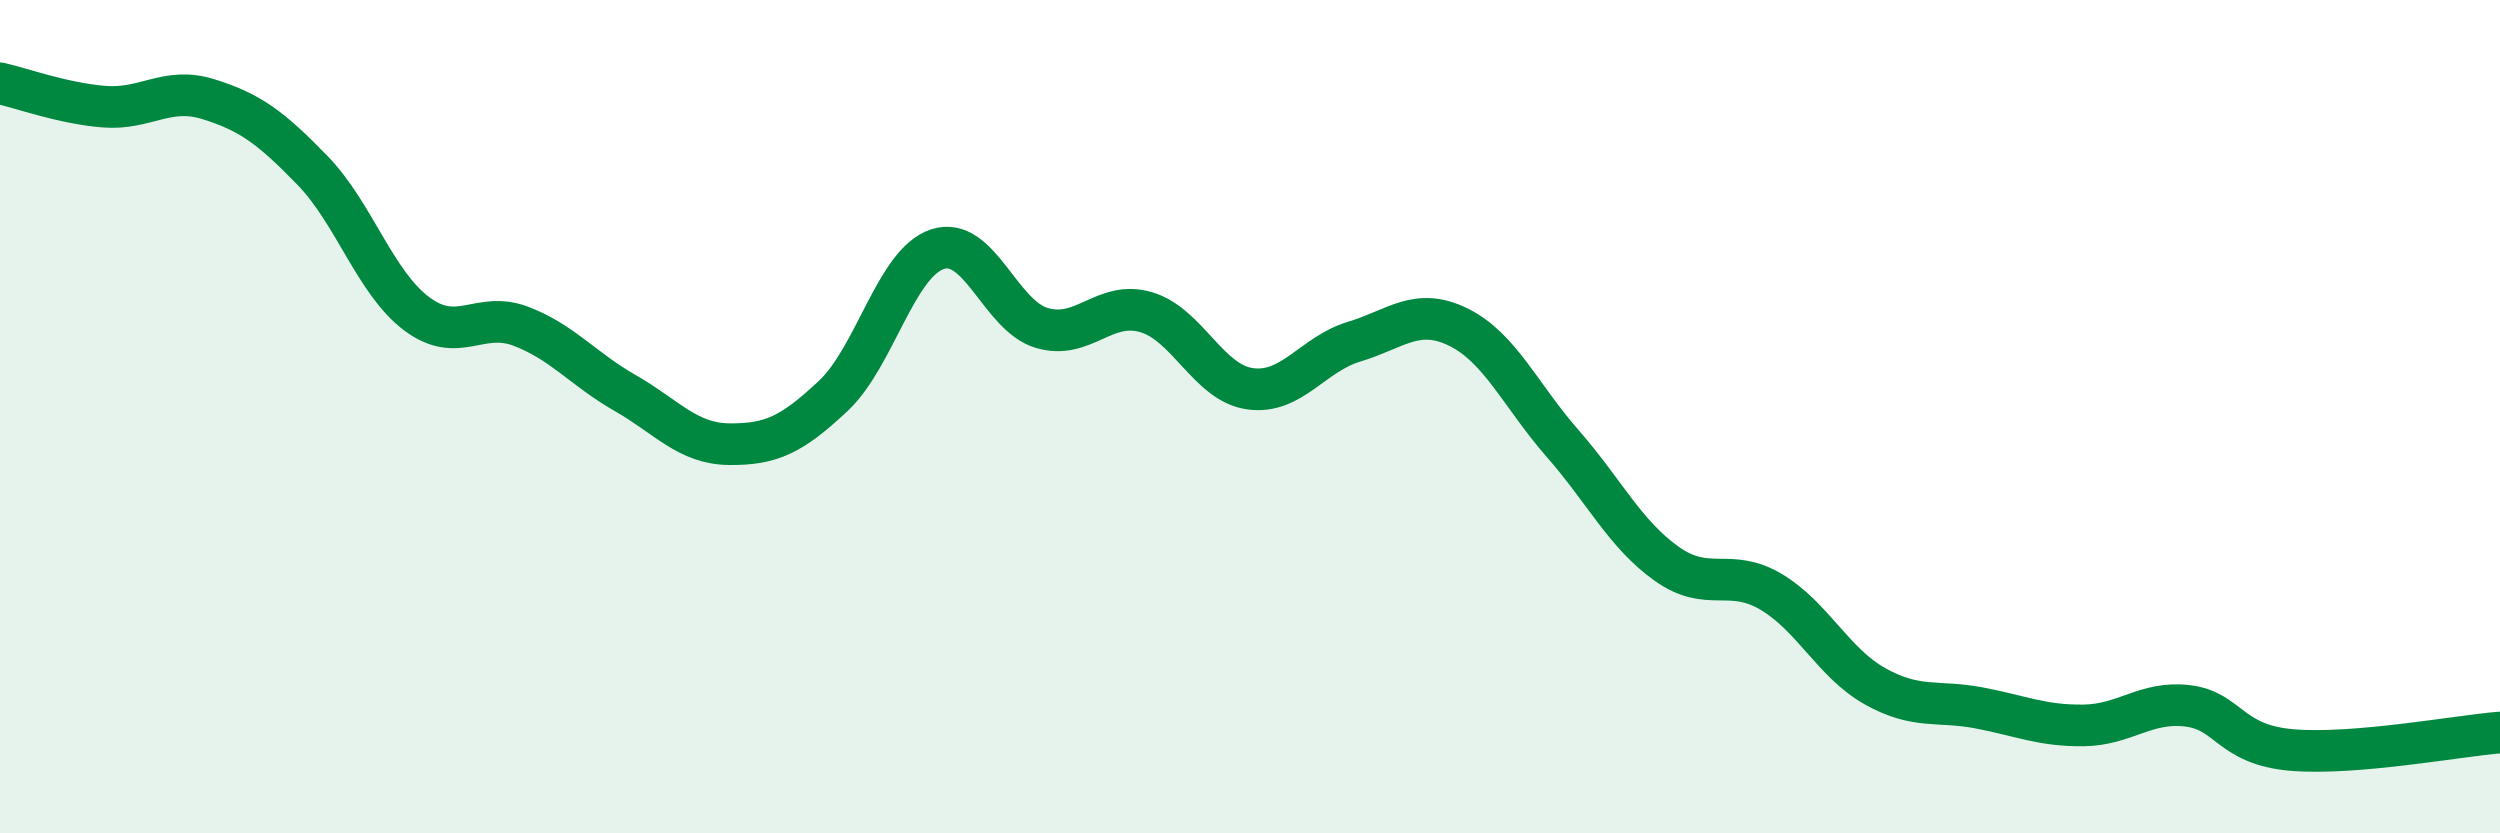 
    <svg width="60" height="20" viewBox="0 0 60 20" xmlns="http://www.w3.org/2000/svg">
      <path
        d="M 0,2 C 0.5,2.11 1.5,2.48 2.5,2.56 C 3.5,2.64 4,2.07 5,2.38 C 6,2.69 6.5,3.06 7.5,4.09 C 8.5,5.12 9,6.78 10,7.53 C 11,8.28 11.5,7.45 12.5,7.83 C 13.5,8.21 14,8.86 15,9.43 C 16,10 16.5,10.65 17.5,10.66 C 18.5,10.67 19,10.44 20,9.5 C 21,8.56 21.5,6.31 22.5,5.98 C 23.5,5.65 24,7.57 25,7.87 C 26,8.17 26.5,7.2 27.5,7.49 C 28.5,7.78 29,9.19 30,9.33 C 31,9.47 31.5,8.5 32.5,8.2 C 33.5,7.9 34,7.36 35,7.85 C 36,8.34 36.5,9.5 37.5,10.64 C 38.5,11.78 39,12.82 40,13.53 C 41,14.24 41.5,13.61 42.5,14.2 C 43.5,14.79 44,15.91 45,16.47 C 46,17.03 46.5,16.8 47.5,16.99 C 48.5,17.18 49,17.42 50,17.41 C 51,17.4 51.5,16.82 52.5,16.94 C 53.5,17.06 53.5,17.87 55,18 C 56.5,18.13 59,17.66 60,17.58L60 20L0 20Z"
        fill="#008740"
        opacity="0.1"
        stroke-linecap="round"
        stroke-linejoin="round"
      />
      <path
        d="M 0,2 C 0.5,2.11 1.5,2.48 2.5,2.56 C 3.5,2.64 4,2.07 5,2.38 C 6,2.69 6.5,3.06 7.5,4.09 C 8.5,5.12 9,6.78 10,7.53 C 11,8.28 11.5,7.45 12.5,7.83 C 13.5,8.21 14,8.86 15,9.43 C 16,10 16.5,10.65 17.5,10.66 C 18.5,10.67 19,10.44 20,9.5 C 21,8.56 21.5,6.31 22.5,5.98 C 23.5,5.65 24,7.57 25,7.87 C 26,8.17 26.5,7.2 27.5,7.49 C 28.5,7.78 29,9.19 30,9.33 C 31,9.47 31.5,8.5 32.5,8.2 C 33.5,7.9 34,7.36 35,7.85 C 36,8.34 36.5,9.5 37.5,10.64 C 38.5,11.78 39,12.82 40,13.53 C 41,14.24 41.5,13.61 42.5,14.2 C 43.5,14.79 44,15.91 45,16.47 C 46,17.03 46.5,16.8 47.5,16.99 C 48.5,17.18 49,17.42 50,17.41 C 51,17.4 51.5,16.82 52.5,16.94 C 53.5,17.06 53.5,17.87 55,18 C 56.5,18.13 59,17.66 60,17.58"
        stroke="#008740"
        stroke-width="1"
        fill="none"
        stroke-linecap="round"
        stroke-linejoin="round"
      />
    </svg>
  